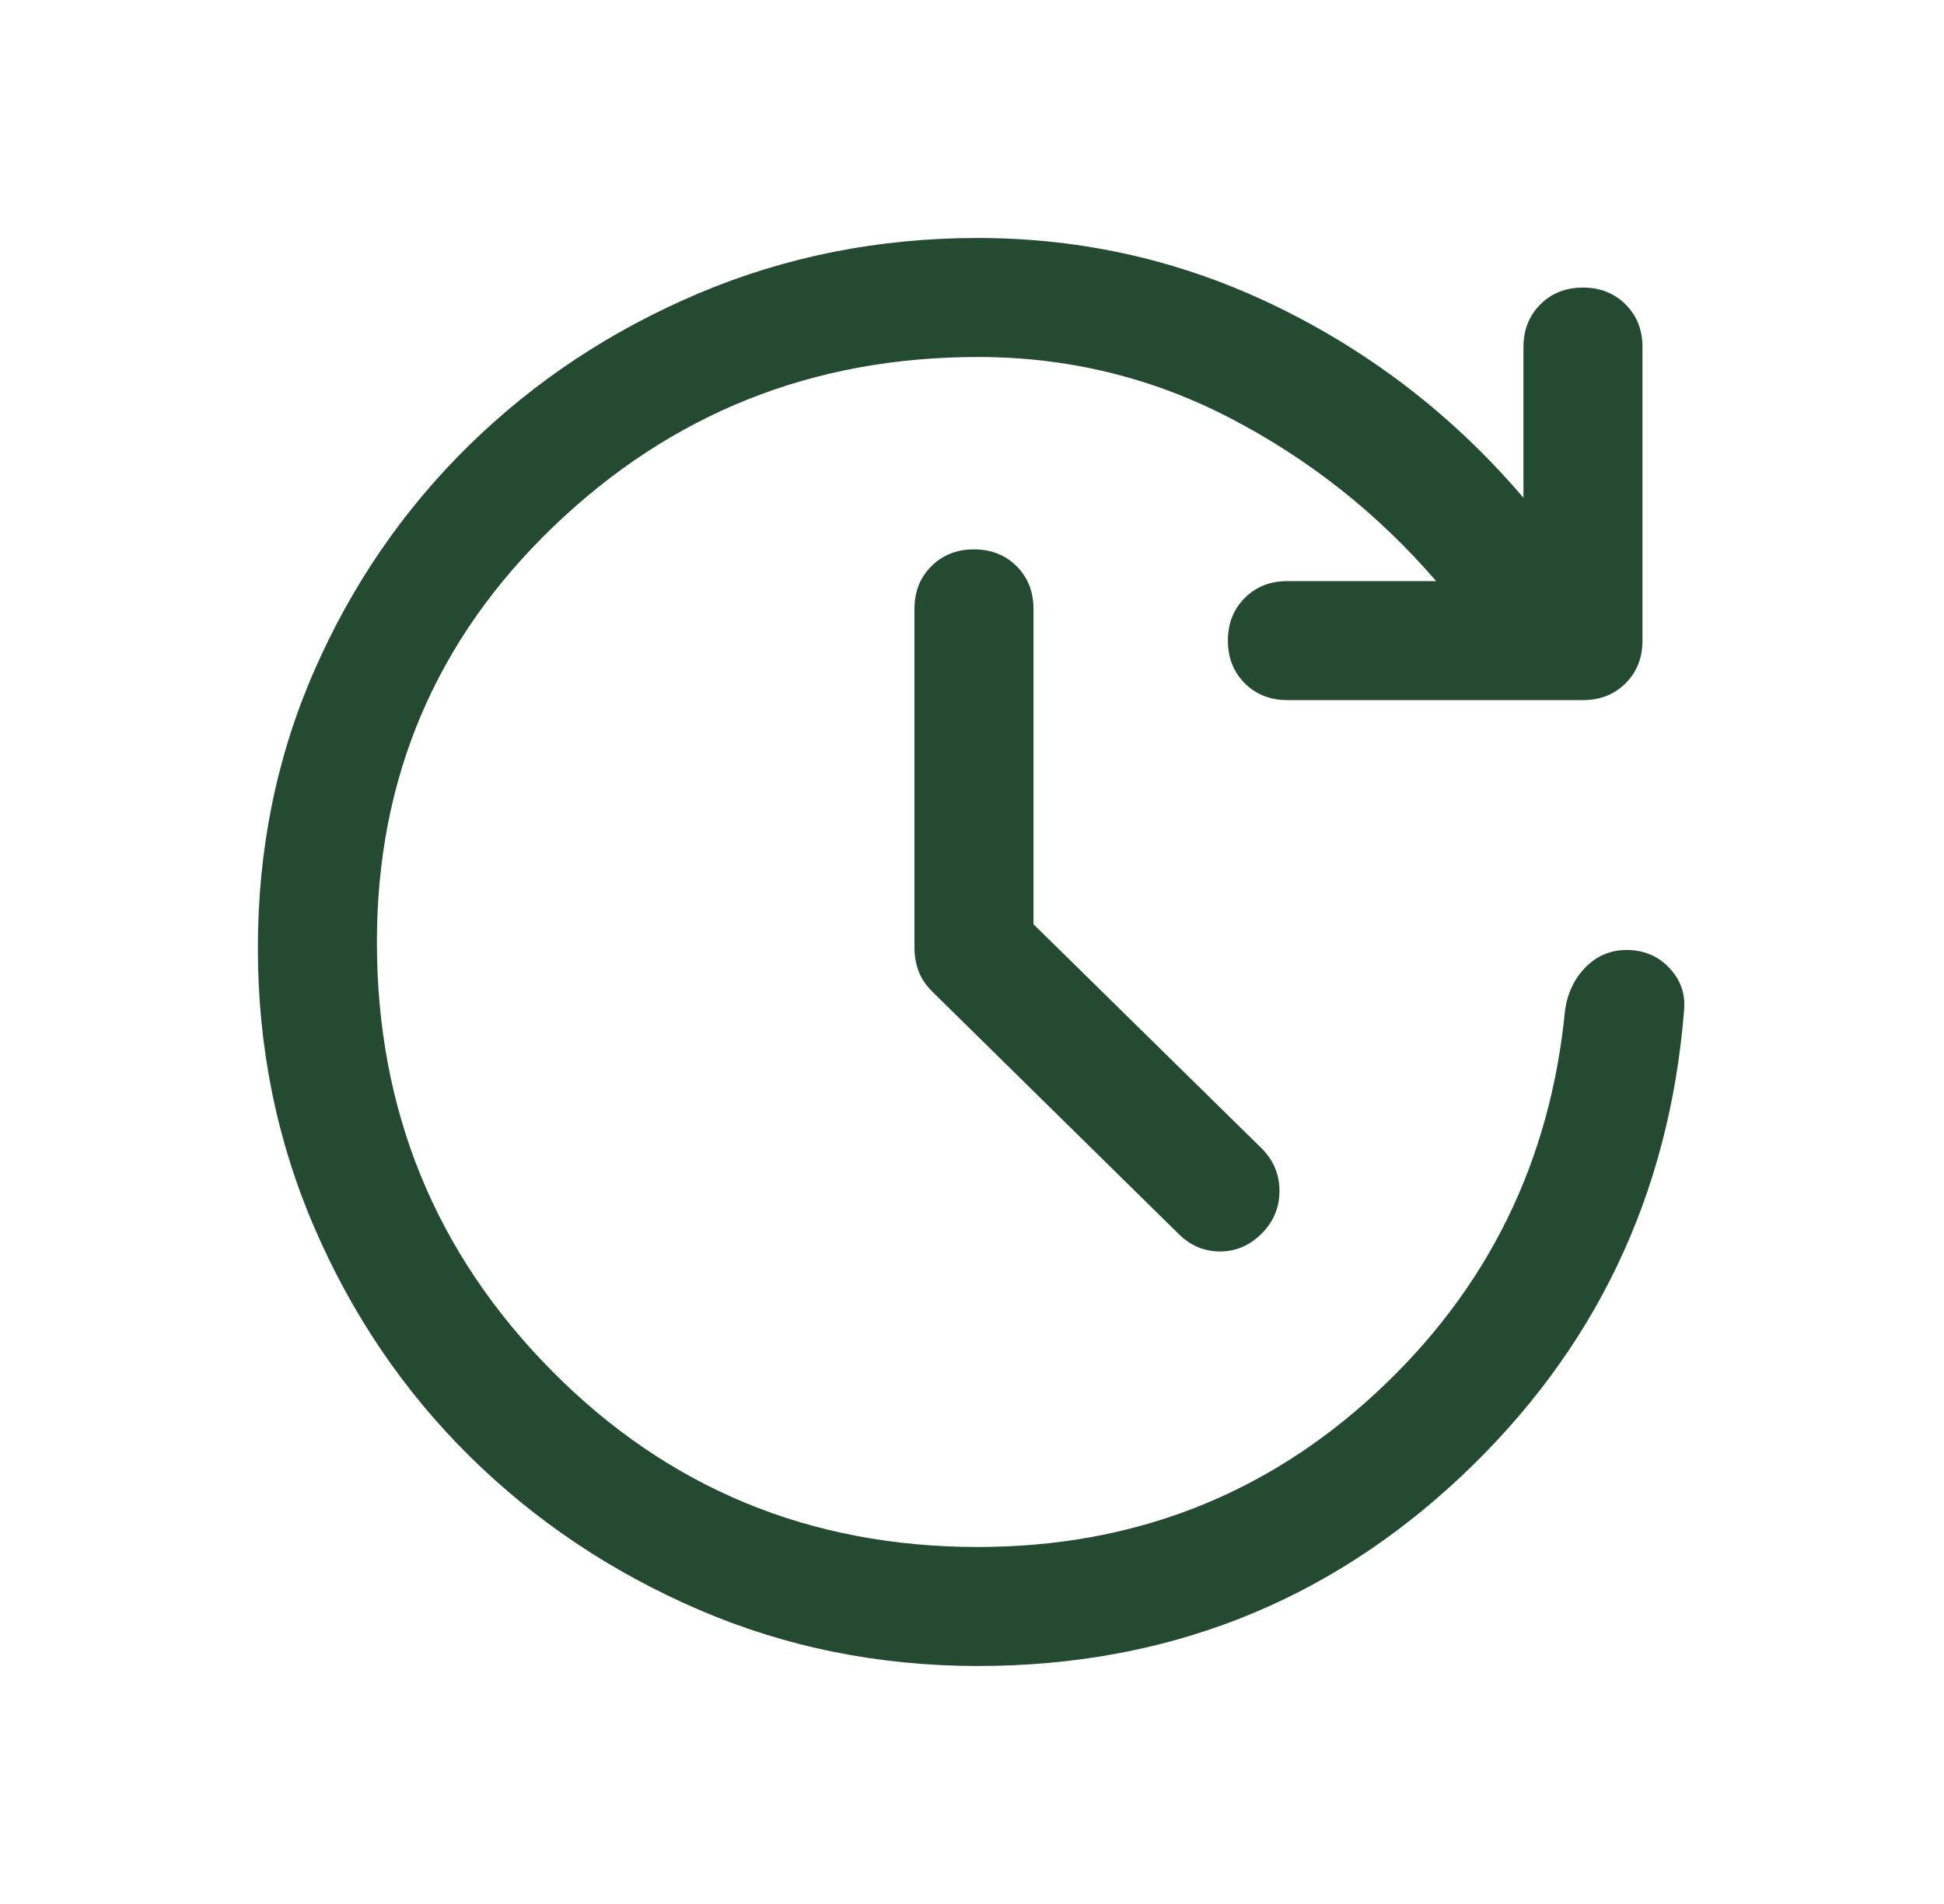 <?xml version="1.0" encoding="UTF-8"?>
<svg xmlns="http://www.w3.org/2000/svg" width="49" height="48" viewBox="0 0 49 48" fill="none">
  <mask id="mask0_3673_91942" style="mask-type:alpha" maskUnits="userSpaceOnUse" x="0" y="0" width="49" height="48">
    <rect x="0.5" width="48" height="48" fill="#D9D9D9"></rect>
  </mask>
  <g mask="url(#mask0_3673_91942)">
    <path d="M24.65 42C22.15 42 19.8 41.525 17.6 40.575C15.4 39.625 13.475 38.333 11.825 36.7C10.175 35.067 8.875 33.15 7.925 30.95C6.975 28.75 6.5 26.4 6.5 23.9C6.5 21.4 6.975 19.067 7.925 16.9C8.875 14.733 10.175 12.842 11.825 11.225C13.475 9.608 15.4 8.333 17.6 7.4C19.8 6.467 22.15 6 24.65 6C27.317 6 29.842 6.583 32.225 7.75C34.608 8.917 36.667 10.517 38.4 12.55V8.75C38.4 8.317 38.542 7.958 38.825 7.675C39.108 7.392 39.467 7.25 39.9 7.25C40.333 7.25 40.692 7.392 40.975 7.675C41.258 7.958 41.4 8.317 41.4 8.75V16.15C41.4 16.583 41.258 16.942 40.975 17.225C40.692 17.508 40.333 17.65 39.9 17.65H32.45C32.017 17.65 31.658 17.508 31.375 17.225C31.092 16.942 30.95 16.583 30.95 16.15C30.95 15.717 31.092 15.358 31.375 15.075C31.658 14.792 32.017 14.65 32.45 14.65H36.2C34.733 12.95 33.008 11.583 31.025 10.55C29.042 9.517 26.917 9 24.65 9C20.483 9 16.917 10.425 13.95 13.275C10.983 16.125 9.5 19.617 9.5 23.75C9.5 27.983 10.967 31.583 13.9 34.55C16.833 37.517 20.417 39 24.65 39C28.55 39 31.9 37.7 34.7 35.1C37.5 32.5 39.083 29.283 39.45 25.45C39.517 25.017 39.692 24.658 39.975 24.375C40.258 24.092 40.6 23.95 41 23.95C41.433 23.95 41.792 24.1 42.075 24.4C42.358 24.7 42.483 25.05 42.45 25.45C42.083 30.117 40.208 34.042 36.825 37.225C33.442 40.408 29.383 42 24.65 42ZM26.05 23.3L31.8 28.95C32.1 29.25 32.25 29.608 32.25 30.025C32.25 30.442 32.1 30.8 31.8 31.1C31.5 31.4 31.15 31.55 30.75 31.55C30.35 31.55 30 31.4 29.7 31.1L23.5 25C23.333 24.833 23.217 24.658 23.15 24.475C23.083 24.292 23.05 24.1 23.05 23.9V15.35C23.05 14.917 23.192 14.558 23.475 14.275C23.758 13.992 24.117 13.85 24.55 13.85C24.983 13.85 25.342 13.992 25.625 14.275C25.908 14.558 26.05 14.917 26.05 15.35V23.3Z" fill="#244A32"></path>
  </g>
</svg>
